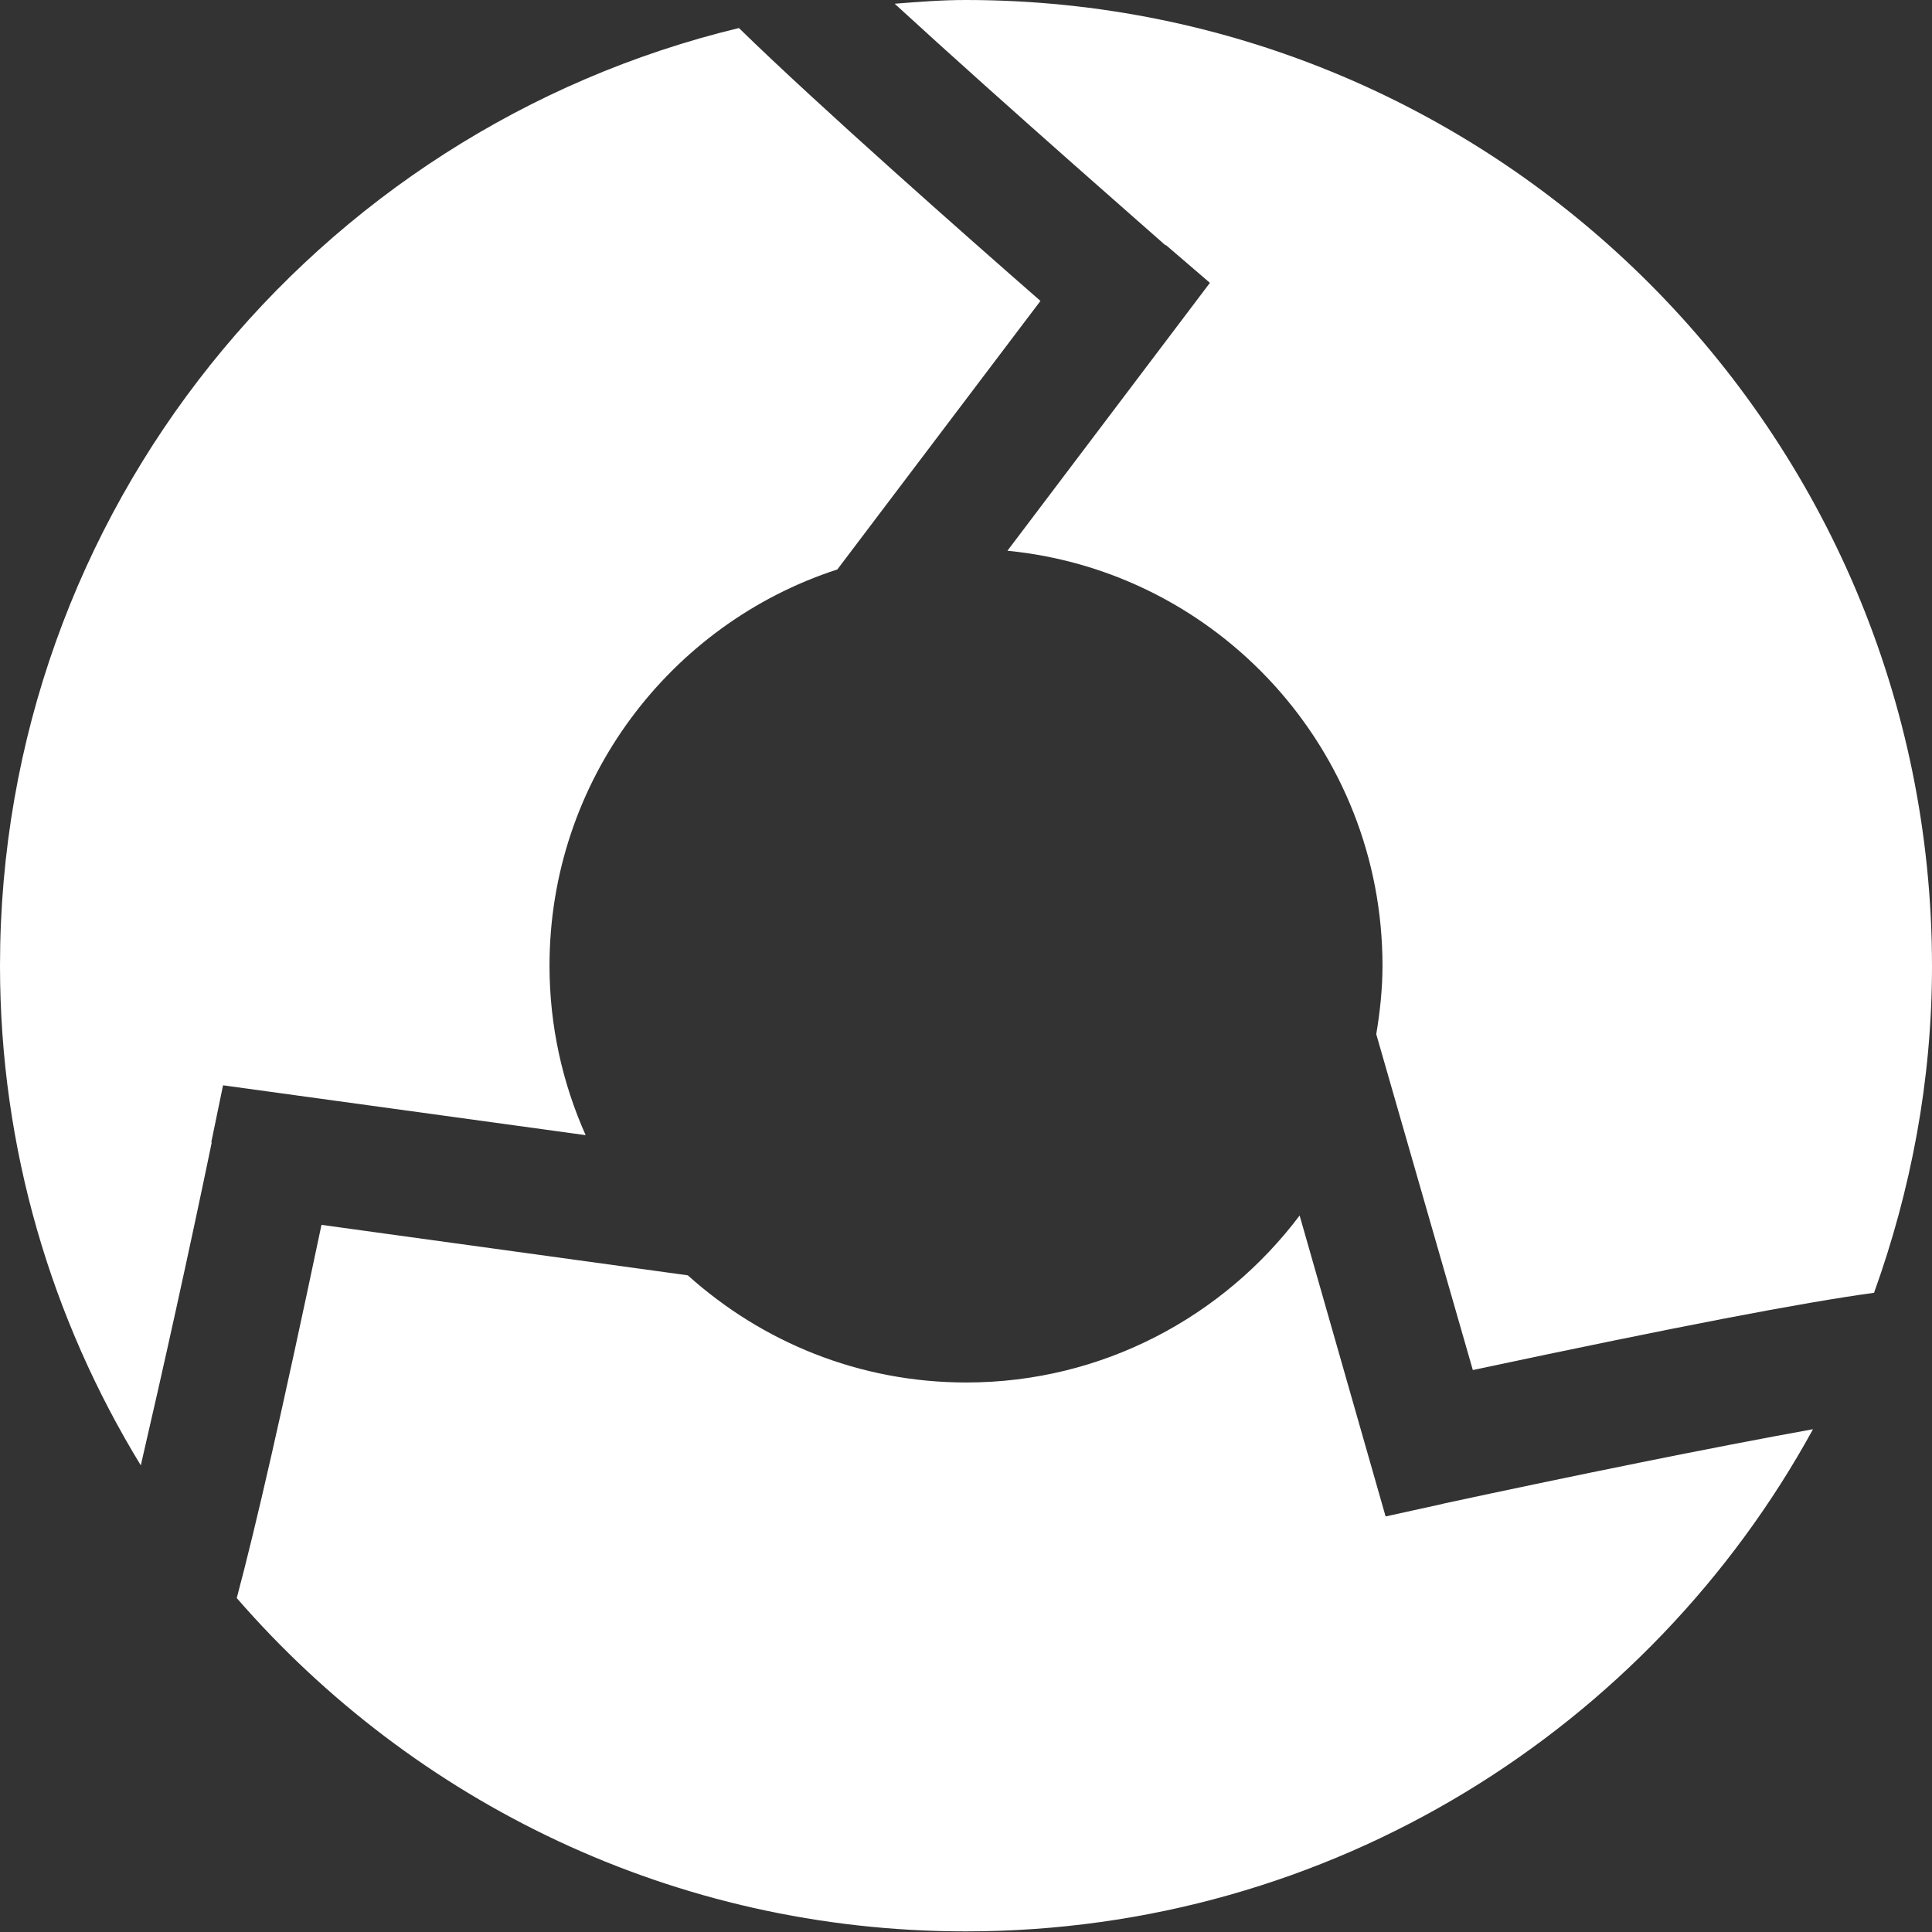 <?xml version="1.0" encoding="UTF-8"?>
<svg id="b" data-name="Layer 2" xmlns="http://www.w3.org/2000/svg" width="31.01" height="31.01" viewBox="0 0 31.01 31.01">
  <rect x="0" y="0" width="31.01" height="31.01" fill="#333333" stroke="none"/>
  <defs>
    <style>
      .d {
        fill: #fff;
      }
    </style>
  </defs>
  <g id="c" data-name="Layer 1">
    <g>
      <path class="d" d="M23.15,24.14l-.91.2-1.38-4.83c-1.22,1.62-3.16,2.68-5.35,2.68-1.72,0-3.28-.65-4.47-1.72l-5.88-.81c-.63,2.99-1.05,4.83-1.36,5.99,2.84,3.27,7.02,5.35,11.7,5.35,5.87,0,10.97-3.26,13.6-8.06-1.61.29-3.87.75-5.96,1.2Z"/>
      <path class="d" d="M18.71,3.93l.71.61-3.25,4.3c3.38.33,6.02,3.19,6.02,6.66,0,.37-.04.74-.1,1.1l1.55,5.39c3.34-.71,5.28-1.08,6.44-1.24.59-1.64.93-3.4.93-5.24C31.01,6.94,24.06,0,15.5,0c-.39,0-.76.03-1.14.06,1.82,1.67,4.32,3.85,4.35,3.88Z"/>
      <path class="d" d="M3.39,18.34l.19-.92,5.82.8c-.37-.83-.58-1.75-.58-2.72,0-2.97,1.94-5.49,4.62-6.36l3.26-4.31c-1.19-1.04-3.57-3.14-4.84-4.38C5.06,2.09,0,8.2,0,15.5c0,2.94.83,5.68,2.26,8.02.35-1.51.77-3.4,1.14-5.19Z"/>
    </g>
  </g>
</svg>